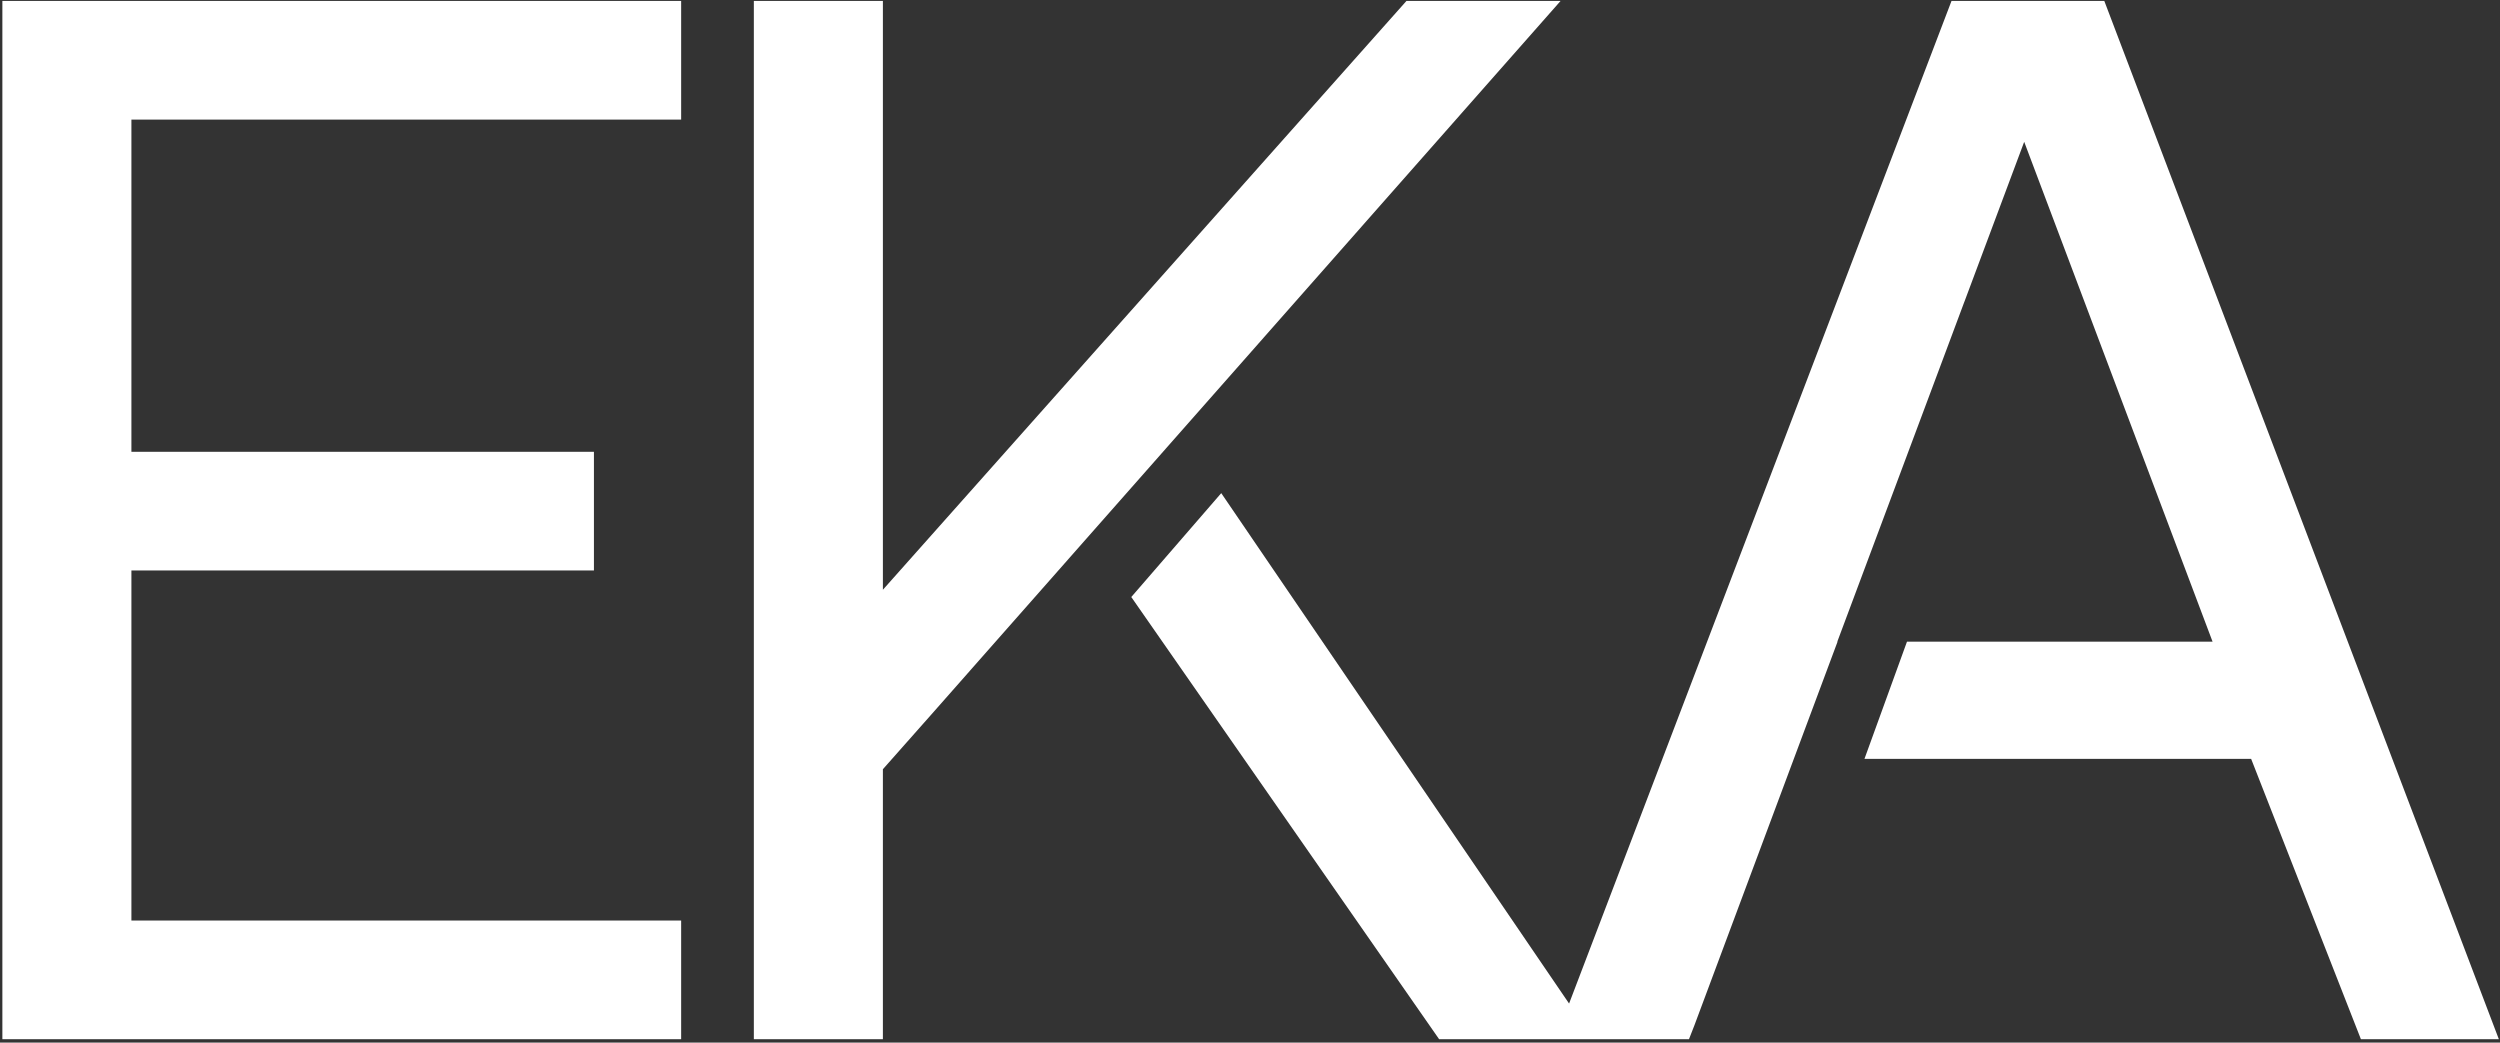 <svg xmlns="http://www.w3.org/2000/svg" width="657" height="274" fill="none"><rect width="100%" height="100%" fill="#333333" stroke="none"/><path fill="#fff" d="M179.007 31.424H34.535v87.315h121.55v31.184H34.535v91.993h144.472v31.183H.623V.24h178.384v31.184Zm53.016 123.566L369.623.24h40.504L244.775 187.752l-12.752 14.404v70.943h-33.912V.24h33.912v154.75Zm424.672 118.109h-36.251l-28.846-73.672H489.982l11.171-30.793h80.31L531.958 37.27l-15.712 42.025-.007-.002-3.944 10.567-29.451 78.774h.063l-37.623 100.837-1.42 3.628h-65.665l-80.898-116.203 23.642-27.301 91.412 134.138L512.859.24h40.149l103.687 272.859Z"/></svg>